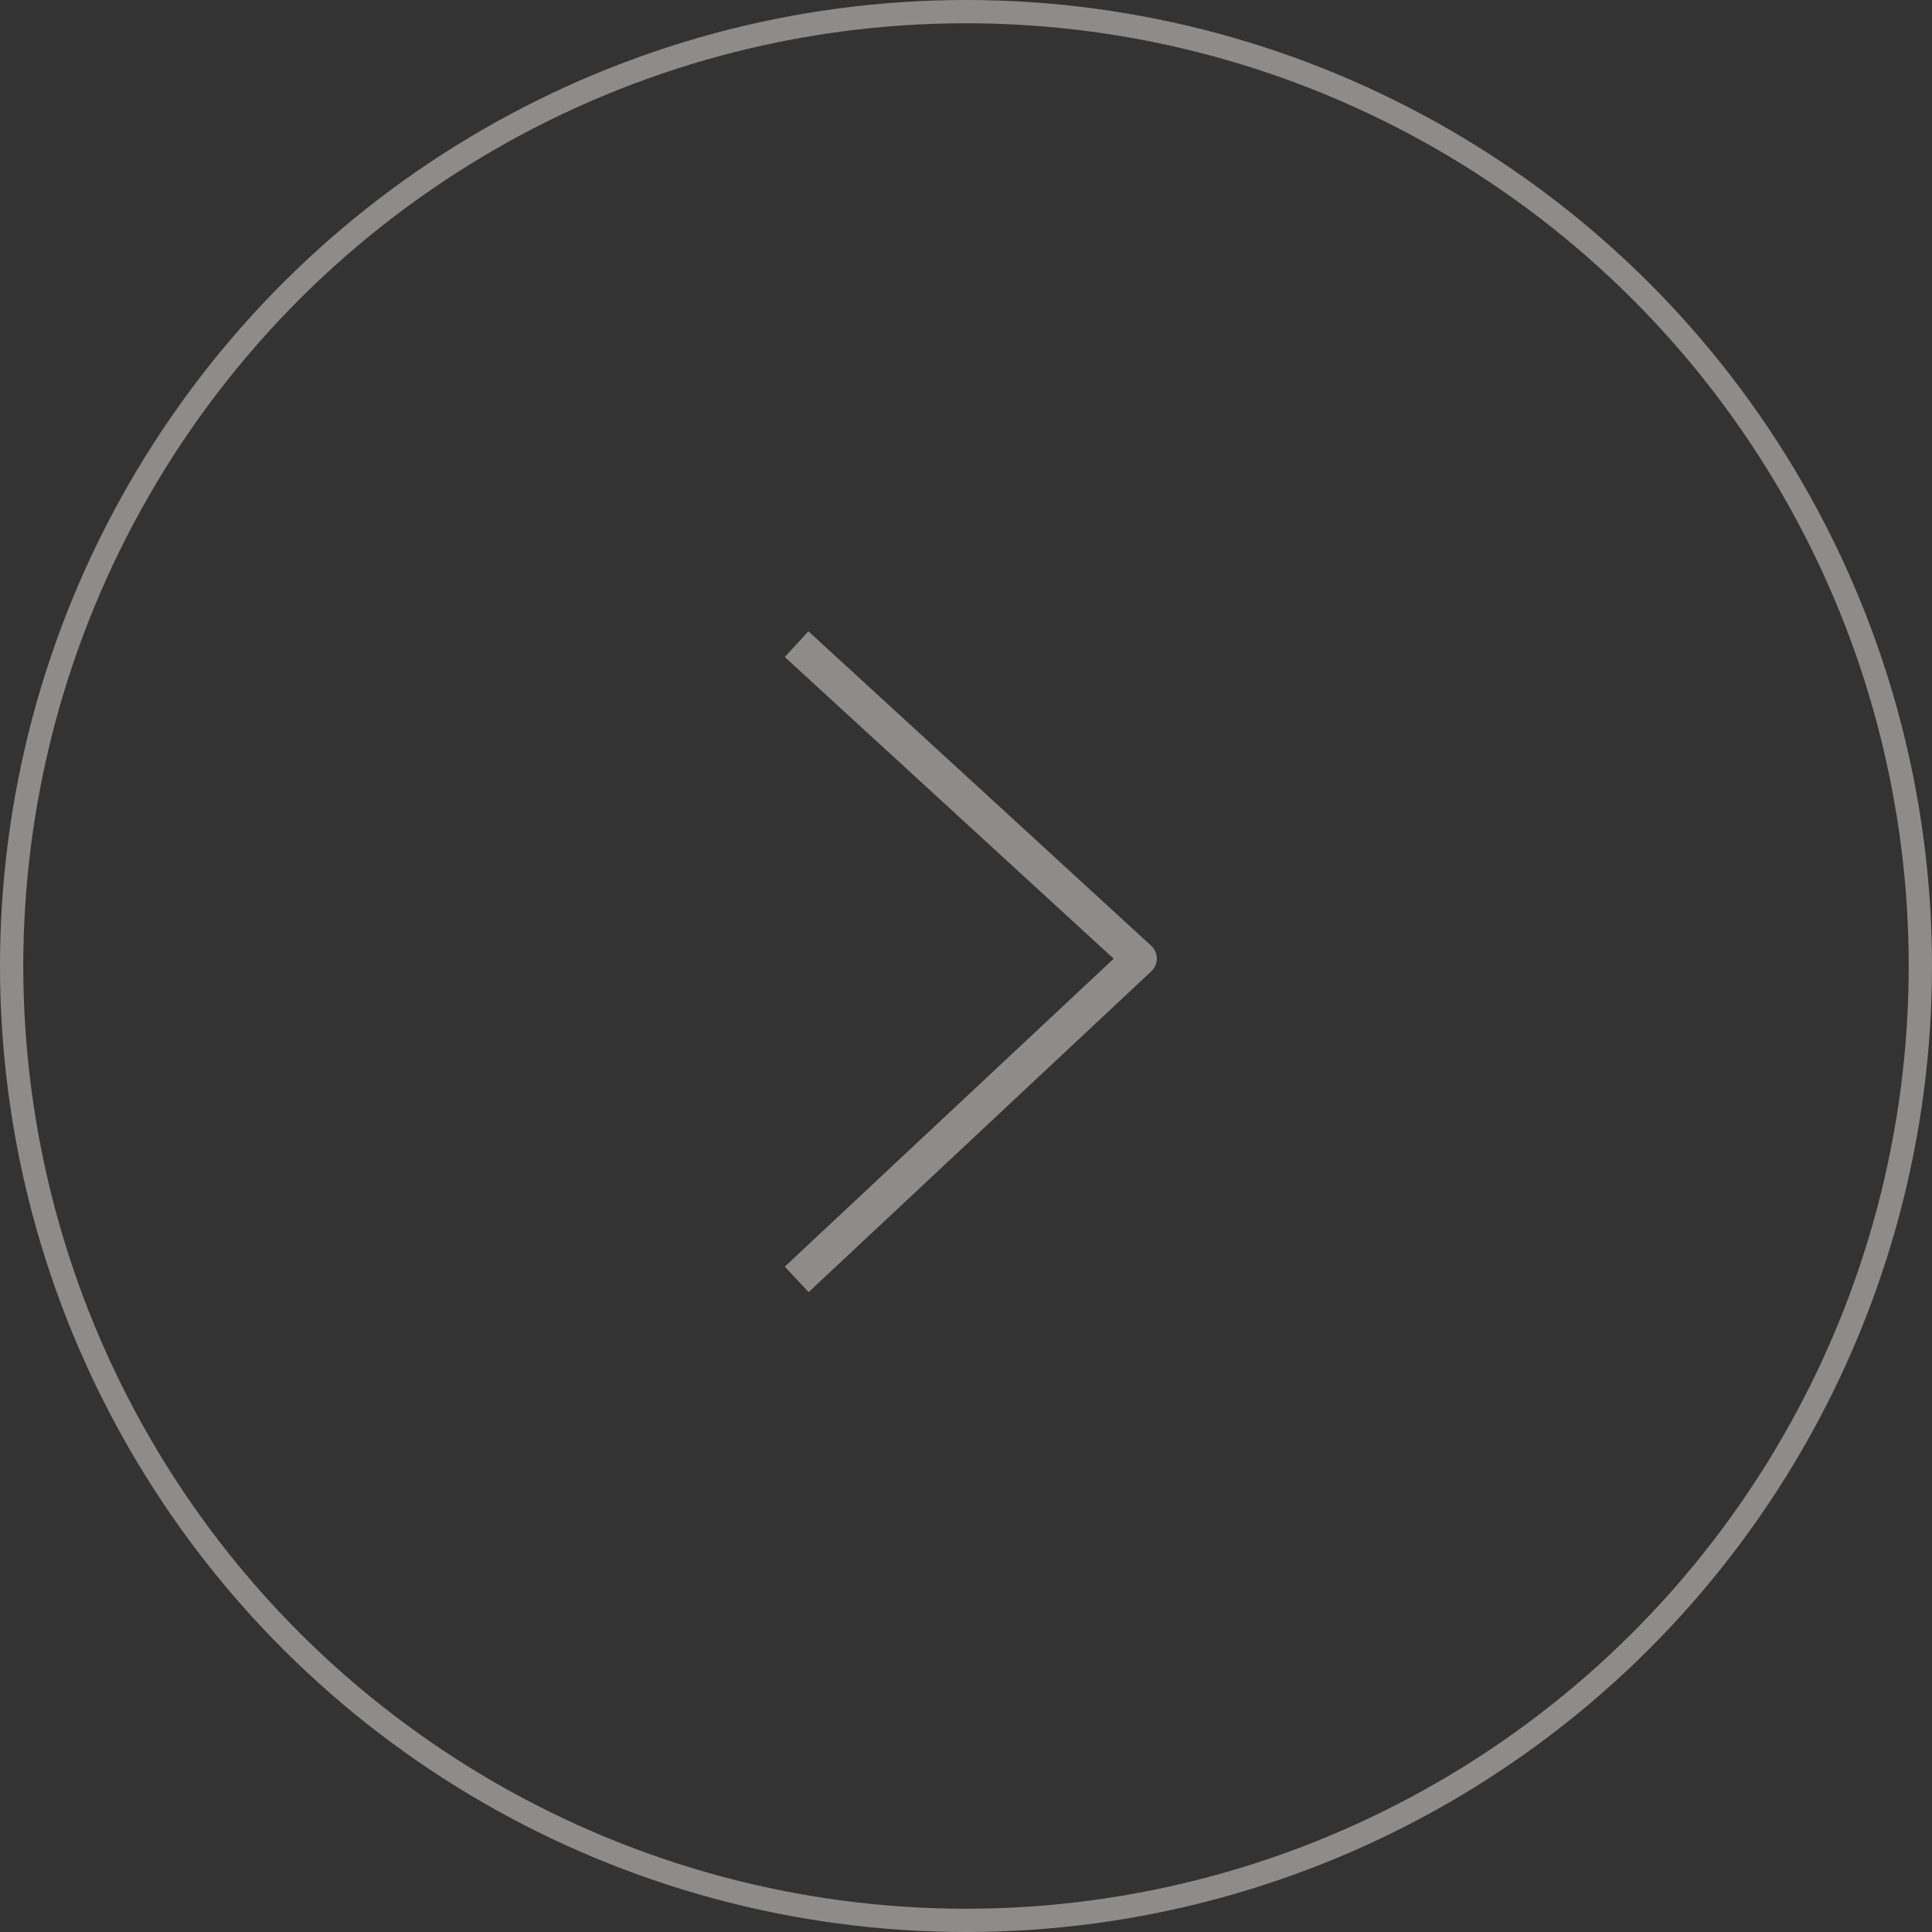 <svg xmlns="http://www.w3.org/2000/svg" width="83" height="83" viewBox="0 0 83 83">
  <rect x="0" y="0" width="83" height="83" fill="#333333" stroke="none"/>
  <g id="swiper_right" transform="translate(-970.5 969.5) rotate(-90)" opacity="0.45">
    <g id="arrow-right" transform="translate(941.319 1005.275) rotate(90)">
      <path id="arrow-right-2" data-name="arrow-right" d="M0,26.269,14.173,13,0,0" fill="none" stroke="#fbf9f7" stroke-linecap="square" stroke-linejoin="round" stroke-miterlimit="10" stroke-width="1.5"/>
    </g>
    <g id="Ellipse_49" data-name="Ellipse 49" transform="translate(886.5 970.5)" fill="none" stroke="#fbf9f7" stroke-width="1">
      <circle cx="41.5" cy="41.5" r="41.5" stroke="none"/>
      <circle cx="41.5" cy="41.5" r="41" fill="none"/>
    </g>
  </g>
</svg>
